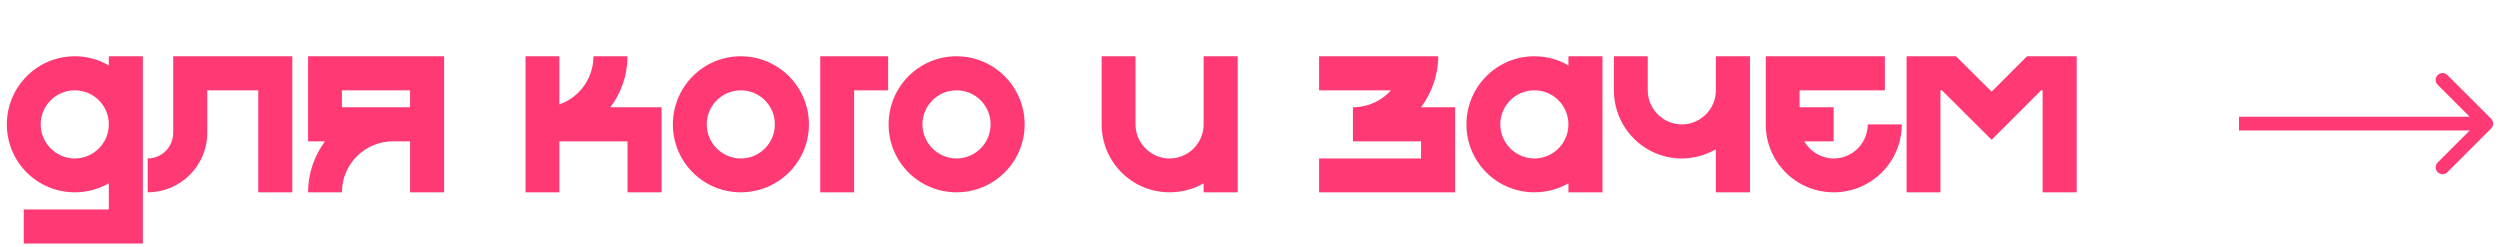 <?xml version="1.0" encoding="UTF-8"?> <svg xmlns="http://www.w3.org/2000/svg" width="182" height="18" viewBox="0 0 182 18" fill="none"> <path d="M181.354 9.354C181.549 9.158 181.549 8.842 181.354 8.646L178.172 5.464C177.976 5.269 177.66 5.269 177.464 5.464C177.269 5.66 177.269 5.976 177.464 6.172L180.293 9L177.464 11.828C177.269 12.024 177.269 12.34 177.464 12.536C177.66 12.731 177.976 12.731 178.172 12.536L181.354 9.354ZM163 9.5L181 9.5L181 8.5L163 8.5L163 9.5Z" fill="#FF3974"></path> <path d="M7.922 4.096V4.768C7.202 4.336 6.354 4.096 5.442 4.096C2.706 4.096 0.498 6.32 0.498 9.056C0.498 11.792 2.706 14 5.442 14C6.354 14 7.202 13.76 7.922 13.344V15.248H1.73V17.728H10.402V4.096H7.922ZM5.442 11.536C4.082 11.536 2.962 10.416 2.962 9.056C2.962 7.68 4.082 6.576 5.442 6.576C6.818 6.576 7.922 7.68 7.922 9.056C7.922 10.416 6.818 11.536 5.442 11.536ZM12.609 4.096V9.664C12.609 10.704 11.777 11.536 10.753 11.536V14C13.137 14 15.089 12.064 15.089 9.664V6.576H18.801V14H21.281V4.096H12.609ZM22.428 4.096V10.288H23.66C22.892 11.328 22.428 12.608 22.428 14H24.892C24.892 11.952 26.556 10.288 28.62 10.288H29.852V14H32.333V4.096H22.428ZM29.852 7.808H24.892V6.576H29.852V7.808ZM44.434 7.808C45.218 6.768 45.682 5.488 45.682 4.096H43.202C43.202 5.712 42.178 7.088 40.722 7.6V4.096H38.258V14H40.722V10.288H45.682V14H48.162V7.808H44.434ZM53.93 4.096C51.194 4.096 48.986 6.32 48.986 9.056C48.986 11.792 51.194 14 53.93 14C56.666 14 58.89 11.792 58.89 9.056C58.89 6.32 56.666 4.096 53.93 4.096ZM53.93 11.536C52.57 11.536 51.45 10.416 51.45 9.056C51.45 7.68 52.57 6.576 53.93 6.576C55.306 6.576 56.41 7.68 56.41 9.056C56.41 10.416 55.306 11.536 53.93 11.536ZM59.713 4.096V14H62.177V6.576H64.657V4.096H59.713ZM69.635 4.096C66.898 4.096 64.691 6.32 64.691 9.056C64.691 11.792 66.898 14 69.635 14C72.371 14 74.594 11.792 74.594 9.056C74.594 6.32 72.371 4.096 69.635 4.096ZM69.635 11.536C68.275 11.536 67.154 10.416 67.154 9.056C67.154 7.68 68.275 6.576 69.635 6.576C71.01 6.576 72.115 7.68 72.115 9.056C72.115 10.416 71.01 11.536 69.635 11.536ZM87.624 4.096V9.056C87.624 10.416 86.52 11.536 85.144 11.536C83.784 11.536 82.664 10.416 82.664 9.056V4.096H80.2V9.056C80.2 11.792 82.408 14 85.144 14C86.056 14 86.904 13.76 87.624 13.344V14H90.104V4.096H87.624ZM103.453 7.808C104.221 6.768 104.701 5.488 104.701 4.096H96.029V6.576H101.261C100.589 7.328 99.597 7.808 98.493 7.808V10.288H103.453V11.536H96.029V14H105.933V7.808H103.453ZM114.181 4.096V4.768C113.461 4.336 112.613 4.096 111.701 4.096C108.965 4.096 106.757 6.32 106.757 9.056C106.757 11.792 108.965 14 111.701 14C112.613 14 113.461 13.76 114.181 13.344V14H116.661V4.096H114.181ZM111.701 11.536C110.341 11.536 109.221 10.416 109.221 9.056C109.221 7.68 110.341 6.576 111.701 6.576C113.077 6.576 114.181 7.68 114.181 9.056C114.181 10.416 113.077 11.536 111.701 11.536ZM124.916 4.096V6.576C124.916 7.936 123.812 9.056 122.436 9.056C121.076 9.056 119.956 7.936 119.956 6.576V4.096H117.492V6.576C117.492 9.312 119.7 11.536 122.436 11.536C123.348 11.536 124.196 11.28 124.916 10.864V14H127.396V4.096H124.916ZM135.971 9.056C135.971 10.416 134.867 11.536 133.491 11.536C132.579 11.536 131.779 11.024 131.347 10.288H133.491V7.808H131.011V6.576H137.219V4.096H128.547V9.056C128.547 11.792 130.755 14 133.491 14C136.227 14 138.451 11.792 138.451 9.056H135.971ZM147.566 4.096L144.99 6.672L142.398 4.096H138.798V14H141.262V6.576H141.374L144.99 10.176L148.59 6.576H148.702V14H151.182V4.096H147.566Z" fill="#FF3974"></path> </svg> 